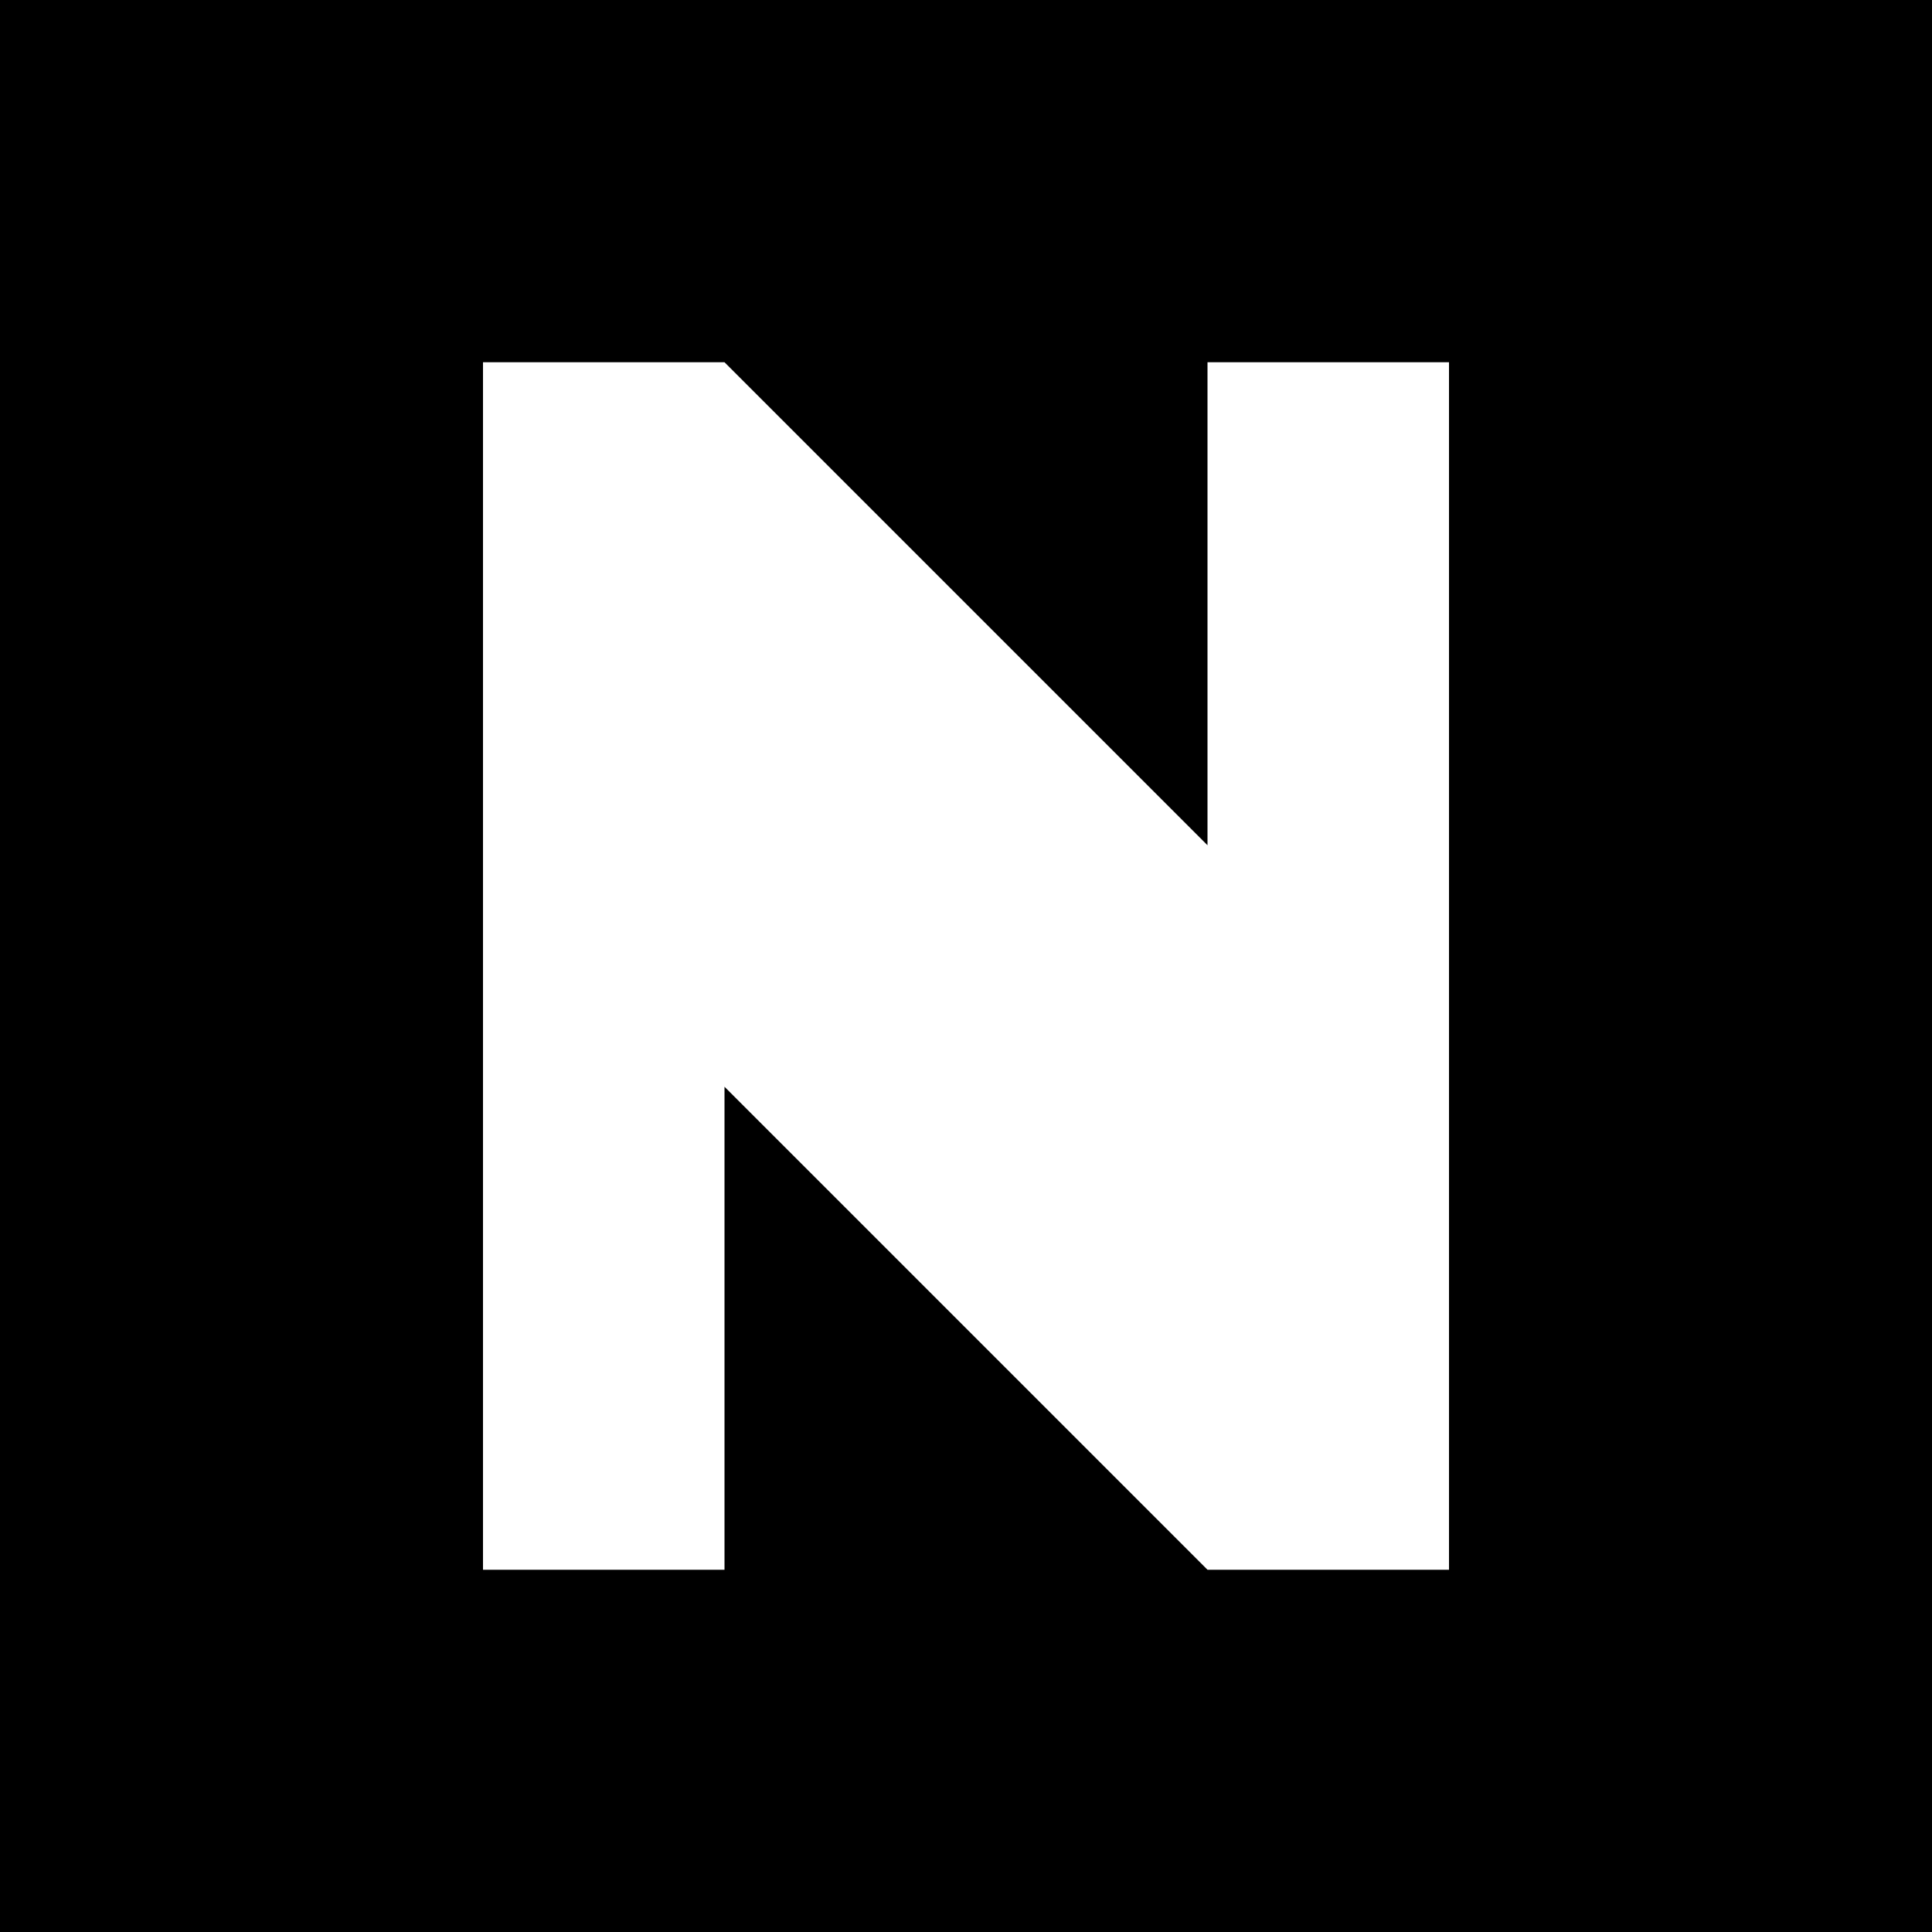 <svg xmlns="http://www.w3.org/2000/svg" viewBox="0 0 32 32" width="32" height="32">
  <rect width="32" height="32" fill="#000000"/>
  <!-- NEOFEBS N logo - simplified for favicon -->
  <path d="M8 6 L8 26 L12 26 L12 18 L20 26 L24 26 L24 6 L20 6 L20 14 L12 6 Z" fill="#ffffff"/>
</svg>